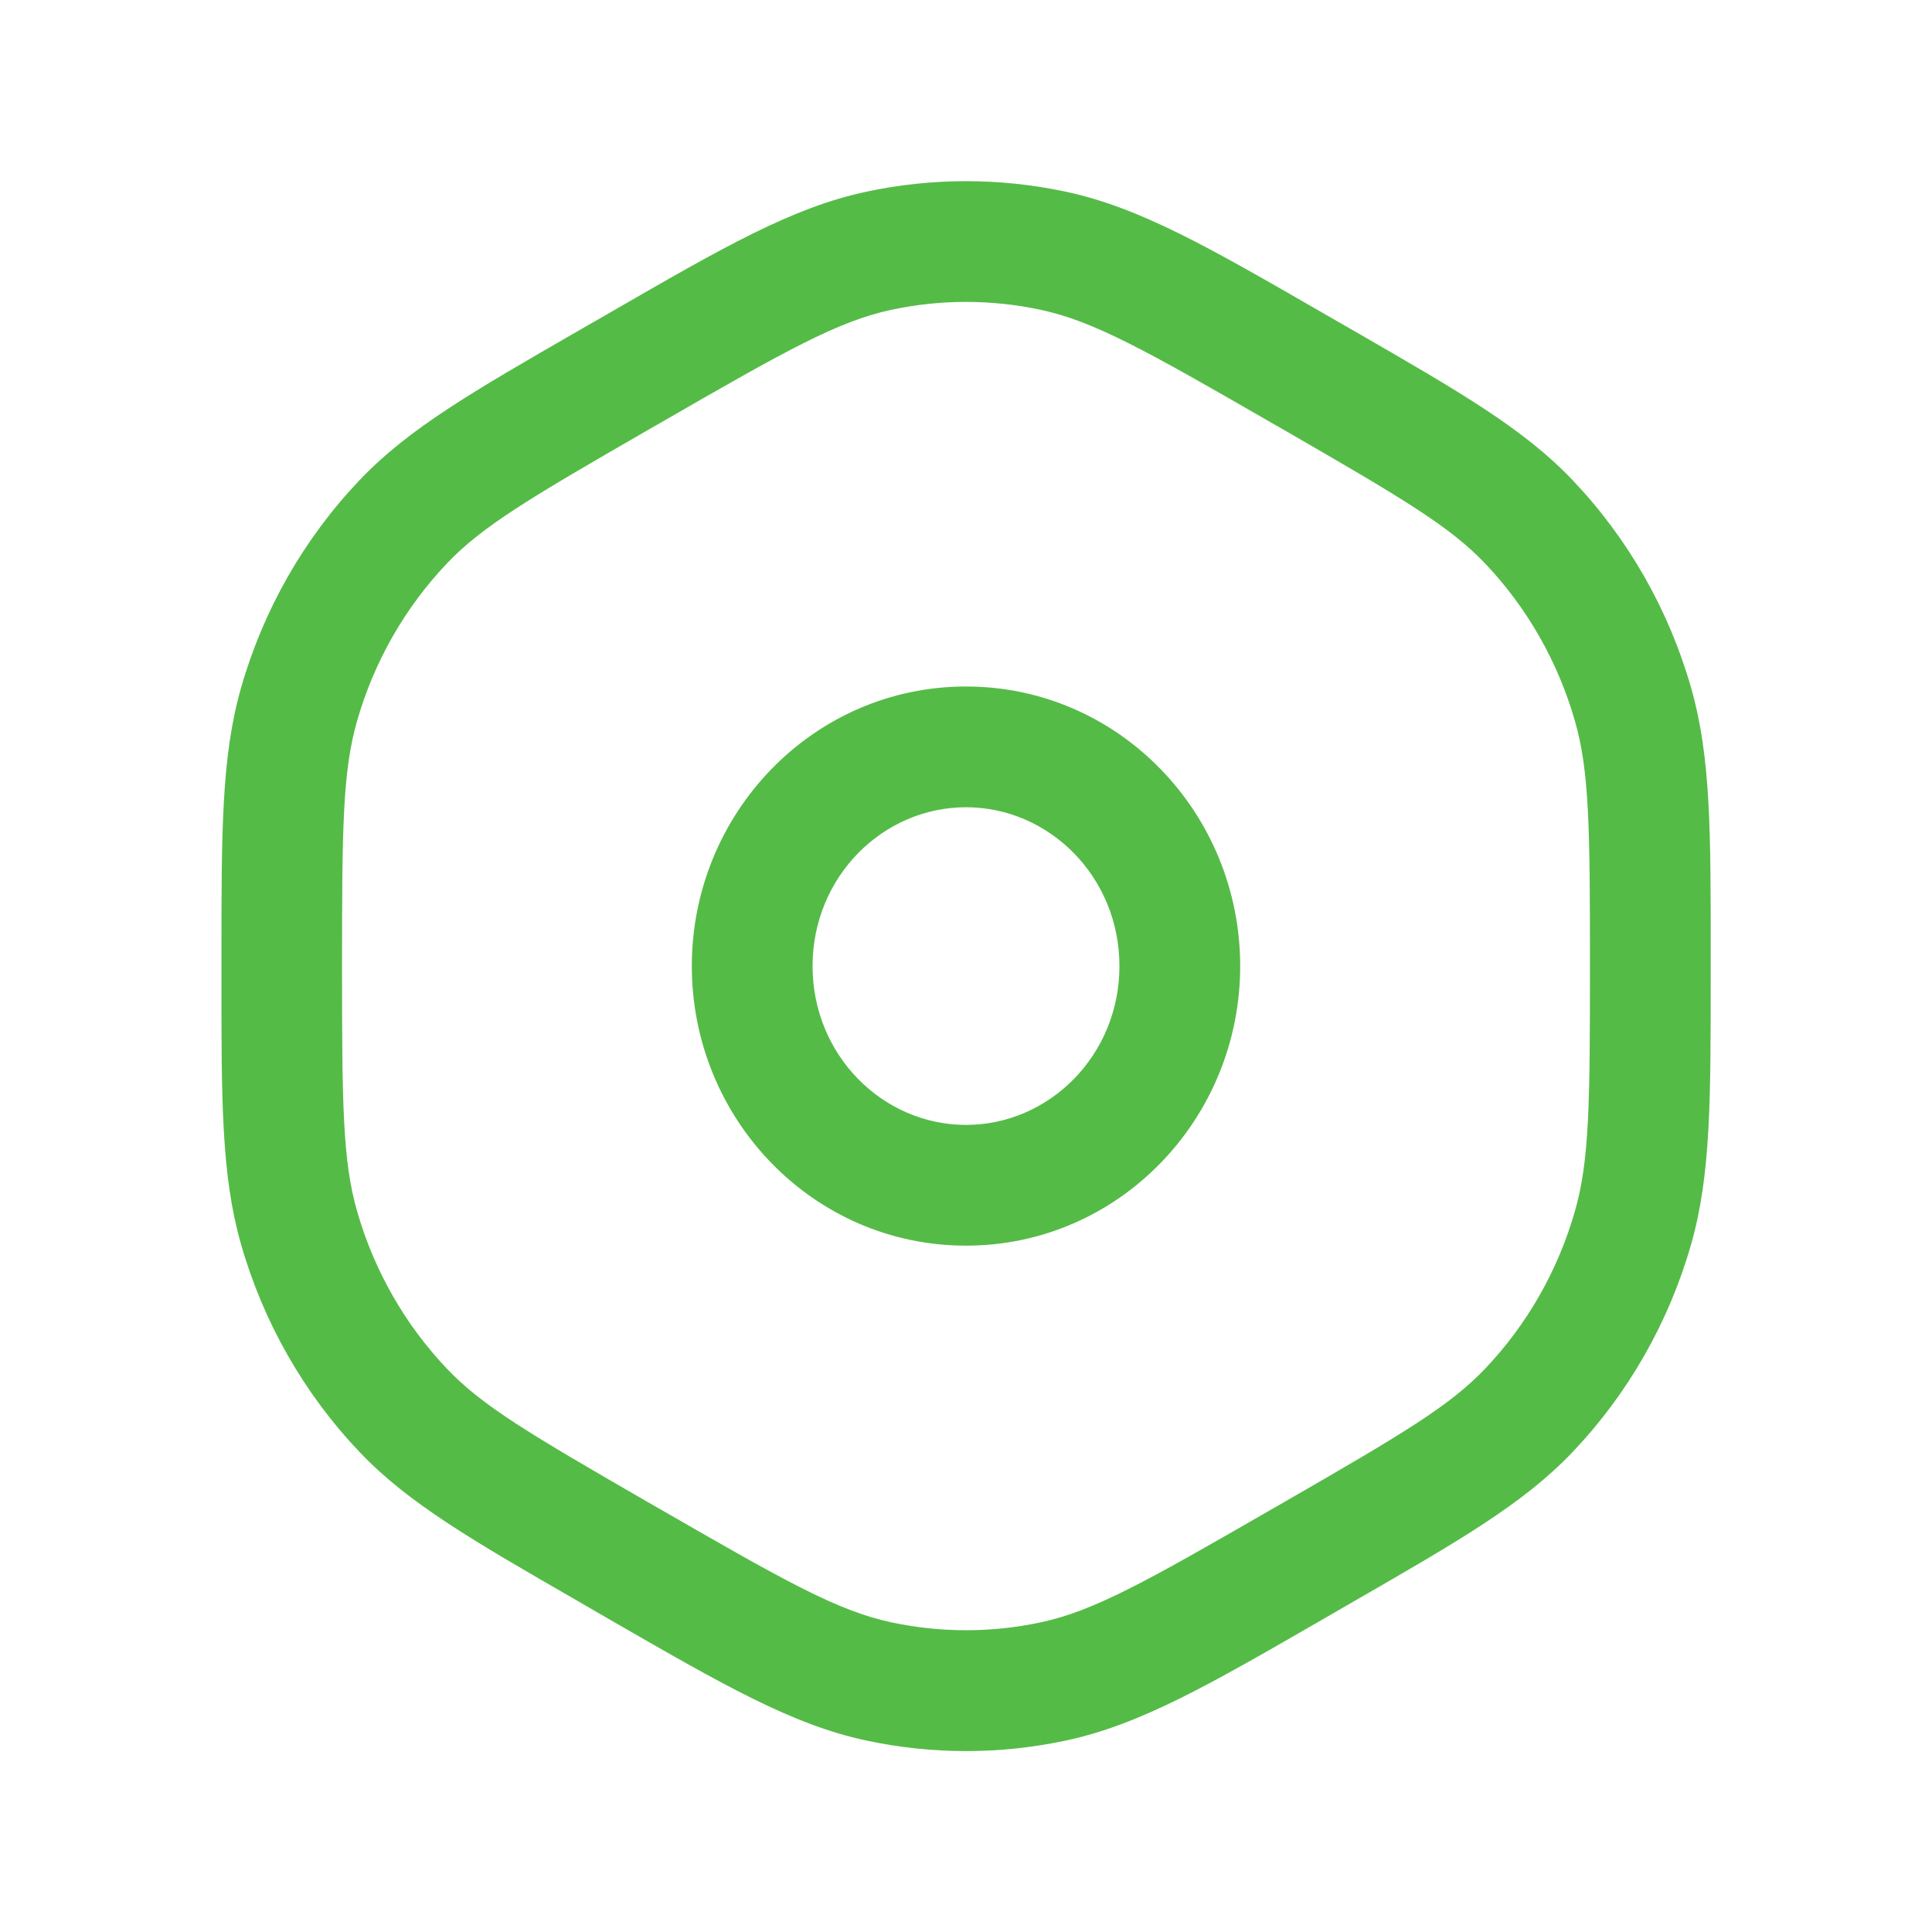 <svg fill="none" height="24" viewBox="0 0 24 24" width="24" xmlns="http://www.w3.org/2000/svg" xmlns:xlink="http://www.w3.org/1999/xlink"><linearGradient id="paint0_linear_10_292" gradientUnits="userSpaceOnUse" x1="12" x2="12" y1="2.25" y2="21.75"><stop offset="0" stop-color="#55bb47" stop-opacity="1" original-stop-color="#66b271"></stop><stop offset="1" stop-color="#55bb47" stop-opacity="1" original-stop-color="#4ca2cd"></stop></linearGradient><path clip-rule="evenodd" d="m12.925 3.848c-.61-.13-1.24-.13-1.85 0-.663.141-1.304.501-2.868 1.403l-.166.095c-1.455.839-2.048 1.189-2.488 1.652-.522.549-.907 1.222-1.118 1.961-.179.625-.186 1.332-.186 3.042s.007 2.417.186 3.042c.211.739.596 1.412 1.118 1.961.44.463 1.033.812 2.488 1.652l-.298.516.298-.516.166.095c1.564.902 2.205 1.262 2.868 1.403.61.13 1.24.13 1.85 0 .663-.141 1.304-.501 2.868-1.403l.166-.095c1.455-.839 2.048-1.189 2.488-1.652.522-.548.907-1.222 1.118-1.961.179-.625.186-1.332.186-3.042s-.007-2.417-.186-3.042c-.211-.739-.596-1.412-1.118-1.961-.44-.462-1.033-.812-2.488-1.652l-.166-.095c-1.564-.902-2.205-1.261-2.868-1.403zm-2.162-1.467c.816-.174 1.659-.174 2.475 0 .923.197 1.779.691 3.183 1.5.04.023.081.046.121.07l.166.095-.267.462.267-.462c.037.021.074.043.111.064 1.31.755 2.107 1.214 2.715 1.853.691.726 1.197 1.613 1.474 2.583.244.852.244 1.784.243 3.328v.127.127c0 1.544 0 2.476-.243 3.328-.277.97-.783 1.857-1.474 2.583-.608.639-1.404 1.098-2.715 1.853-.036.021-.073.042-.111.064l-.166.096c-.041.024-.081.047-.121.07-1.404.81-2.26 1.304-3.183 1.5-.816.174-1.659.174-2.475 0-.923-.197-1.779-.691-3.183-1.5-.04-.023-.08-.046-.121-.07l.375-.65-.375.65-.166-.096c-.037-.021-.074-.043-.11-.064-1.31-.755-2.107-1.214-2.715-1.853-.691-.726-1.197-1.613-1.474-2.583-.244-.852-.244-1.784-.243-3.328 0-.042 0-.084 0-.127s-0-.085-0-.127c-0-1.544-0-2.476.243-3.328.277-.97.783-1.857 1.474-2.583.608-.639 1.404-1.098 2.715-1.853.036-.021.073-.042.111-.064l.166-.095.25.433-.25-.433c.041-.024.081-.047.121-.07 1.404-.81 2.26-1.304 3.183-1.5zm-2.169 9.62c0-1.9 1.508-3.473 3.406-3.473 1.899 0 3.406 1.573 3.406 3.473s-1.508 3.473-3.406 3.473c-1.899 0-3.406-1.573-3.406-3.473zm3.406-1.973c-1.035 0-1.906.866-1.906 1.973s.871 1.973 1.906 1.973 1.906-.866 1.906-1.973-.871-1.973-1.906-1.973z" fill="url(#paint0_linear_10_292)" fill-rule="evenodd"></path></svg>